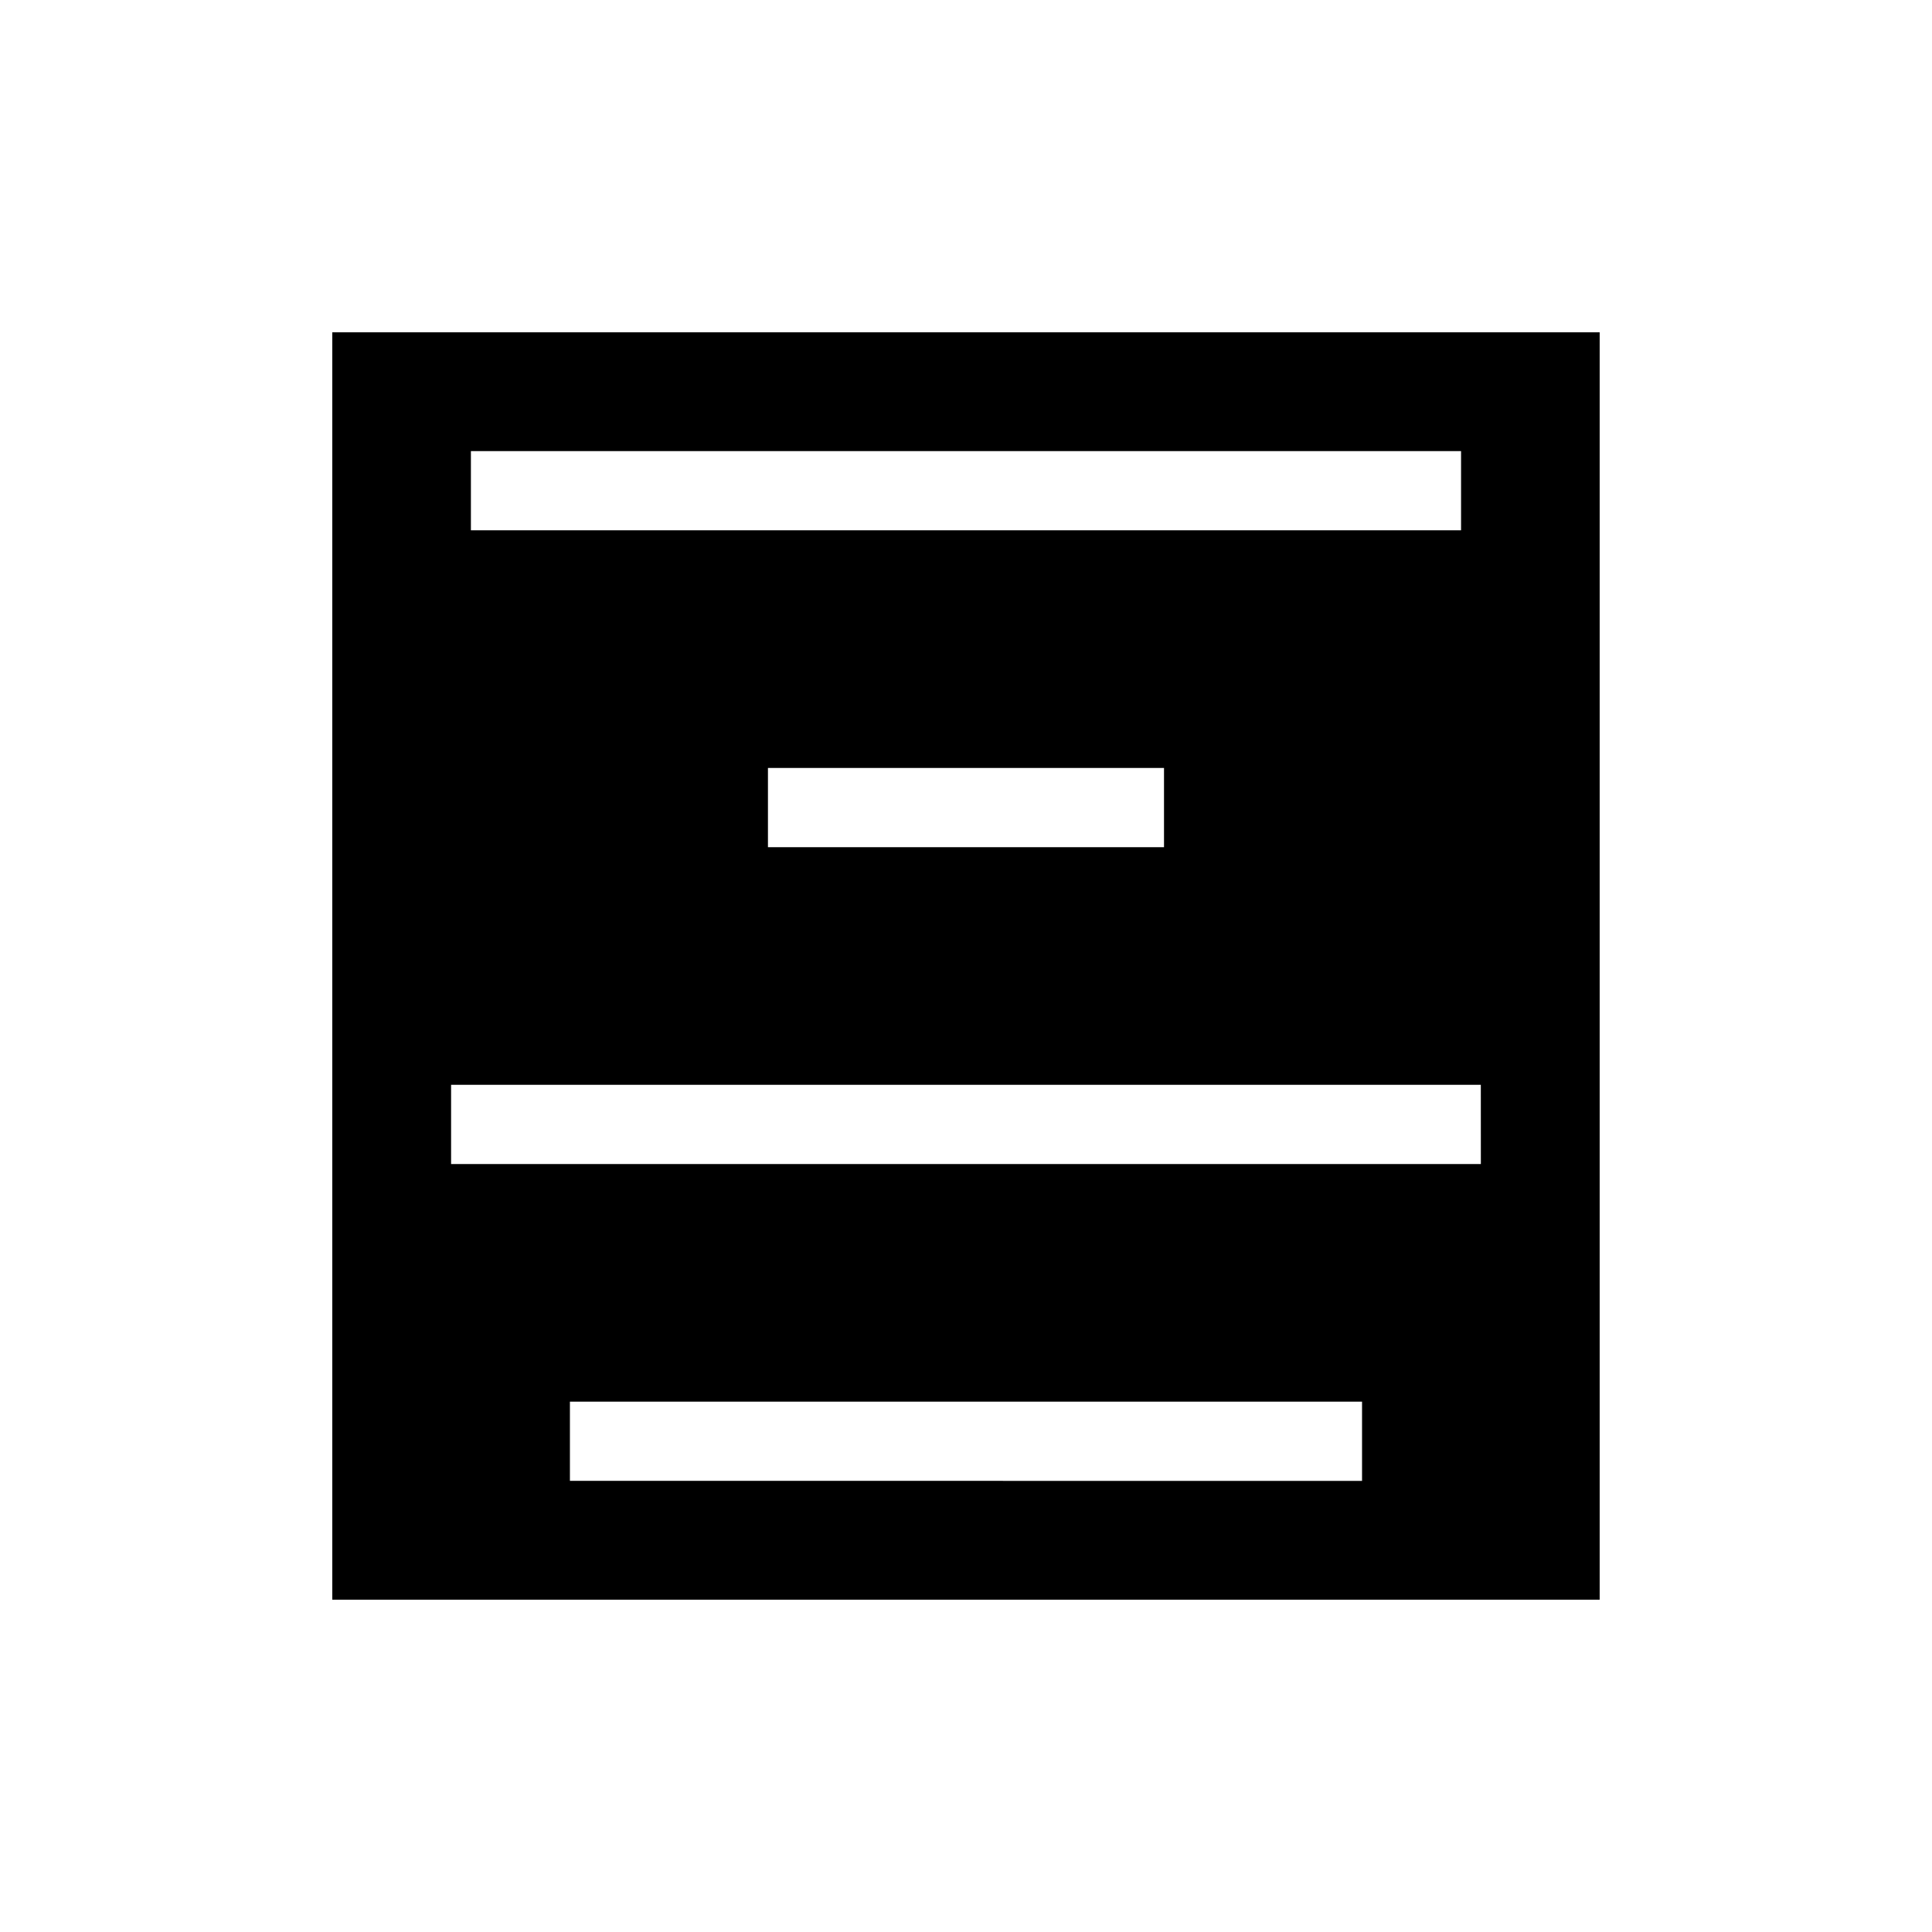 <?xml version="1.0" encoding="UTF-8"?>
<!-- Uploaded to: SVG Repo, www.svgrepo.com, Generator: SVG Repo Mixer Tools -->
<svg fill="#000000" width="800px" height="800px" version="1.1" viewBox="144 144 512 512" xmlns="http://www.w3.org/2000/svg">
 <path d="m232.06 232.06v335.87h335.87v-335.87zm36.734 31.488h262.4v20.992h-262.4zm183.68 83.969v20.992h-104.96v-20.992zm52.48 188.93-209.92-0.004v-20.992h209.92zm31.488-83.969h-272.9v-20.992h272.89z"/>
</svg>